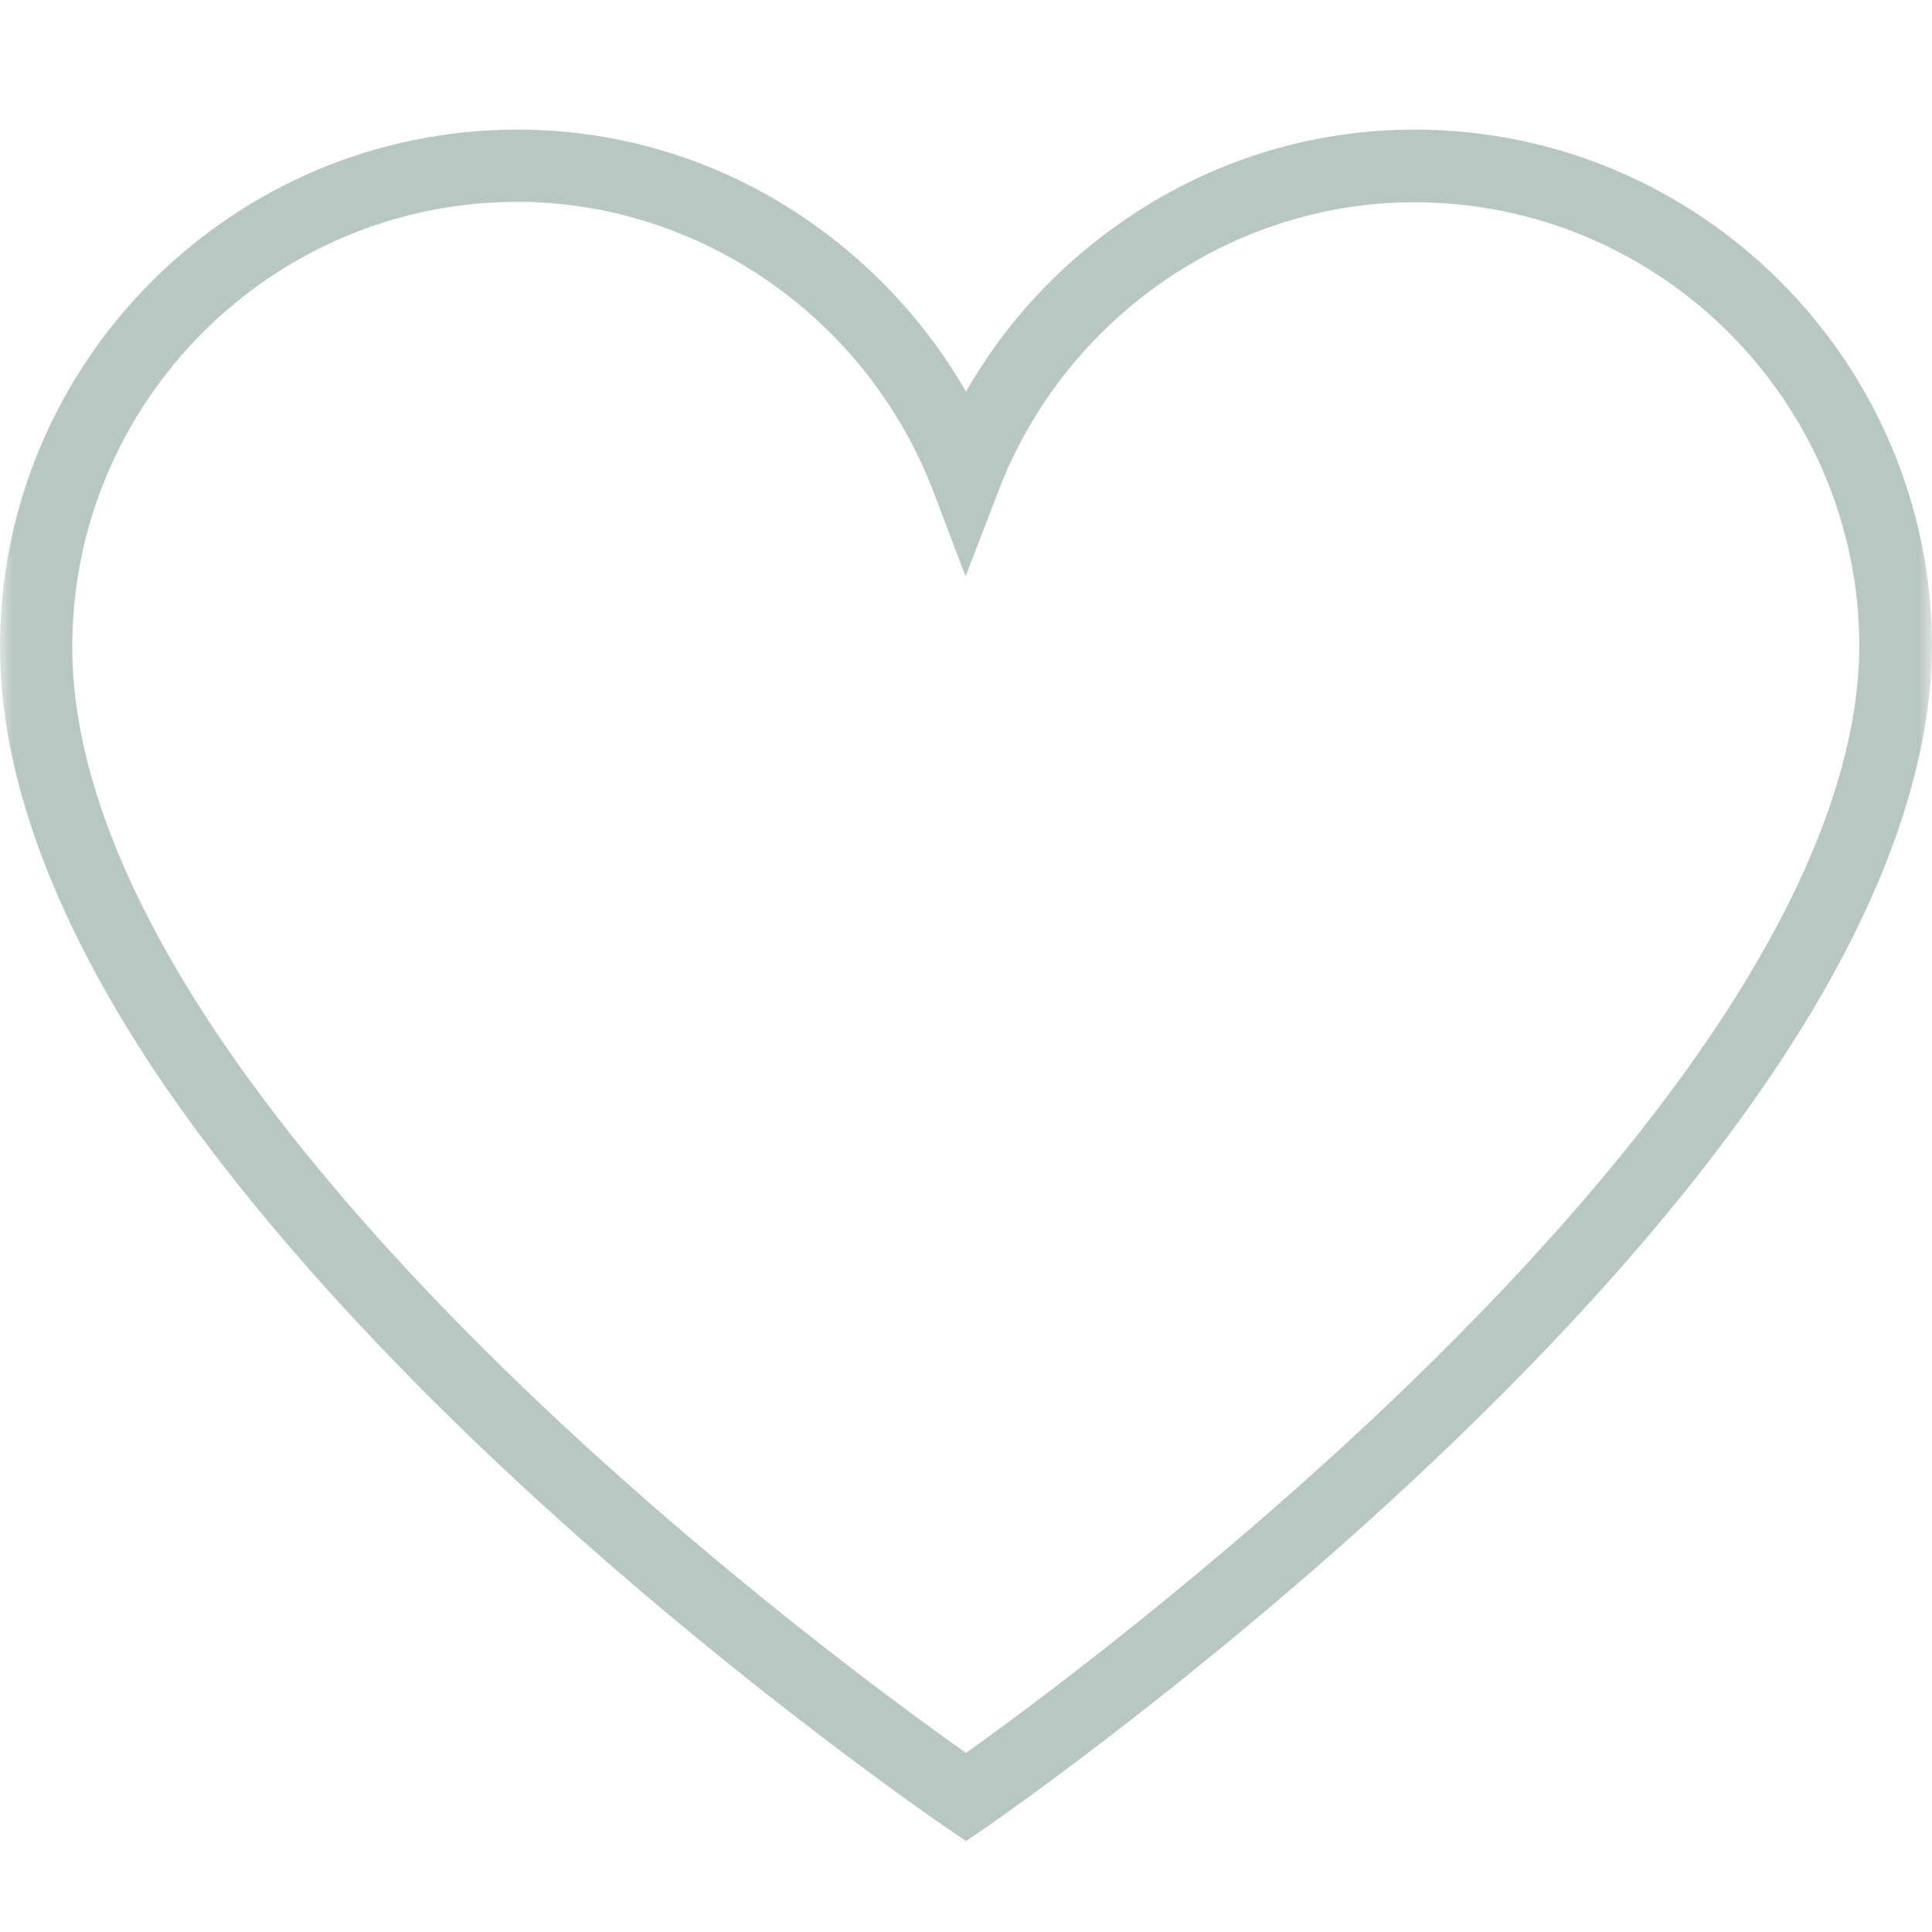 <?xml version="1.0" encoding="UTF-8"?> <svg xmlns="http://www.w3.org/2000/svg" xmlns:xlink="http://www.w3.org/1999/xlink" width="100" zoomAndPan="magnify" viewBox="0 0 75 75" height="100" preserveAspectRatio="xMidYMid meet" version="1.2"><defs><filter x="0%" y="0%" width="100%" filterUnits="objectBoundingBox" id="27ab761802" height="100%"><feColorMatrix values="0 0 0 0 1 0 0 0 0 1 0 0 0 0 1 0 0 0 1 0" type="matrix" in="SourceGraphic"></feColorMatrix></filter><clipPath id="b3d99943a4"><path d="M 0 1.016 L 75 1.016 L 75 67.52 L 0 67.52 Z M 0 1.016 "></path></clipPath><clipPath id="20119a6afc"><rect x="0" width="75" y="0" height="68"></rect></clipPath></defs><g id="31edb5e959"><g mask="url(#dc5571bff6)" transform="matrix(1,0,0,1,0,4)"><g clip-path="url(#20119a6afc)"><g clip-rule="nonzero" clip-path="url(#b3d99943a4)"><path style=" stroke:none;fill-rule:nonzero;fill:#749085;fill-opacity:1;" d="M 37.5 67.469 L 36.703 66.926 C 36.613 66.867 27.48 60.629 18.48 52.004 C 13.172 46.902 8.926 41.984 5.863 37.363 C 1.98 31.453 0 25.977 0 21.117 C 0 10.047 9.016 1.031 20.086 1.031 C 24.195 1.031 28.172 2.293 31.559 4.691 C 34.02 6.434 36.031 8.652 37.5 11.203 C 38.969 8.637 40.98 6.418 43.441 4.691 C 46.828 2.293 50.805 1.031 54.914 1.031 C 65.984 1.031 75 10.047 75 21.117 L 75 21.133 C 74.953 25.961 72.961 31.391 69.059 37.289 C 66 41.906 61.77 46.828 56.461 51.941 C 47.477 60.598 38.387 66.867 38.297 66.926 Z M 20.086 3.836 C 10.559 3.836 2.805 11.594 2.805 21.117 C 2.805 25.422 4.621 30.359 8.203 35.789 C 11.129 40.227 15.238 44.996 20.398 49.949 C 27.703 56.953 35.113 62.367 37.5 64.047 C 39.887 62.352 47.25 56.906 54.539 49.887 C 59.684 44.922 63.781 40.168 66.719 35.727 C 70.305 30.297 72.148 25.391 72.18 21.117 C 72.18 11.594 64.426 3.852 54.898 3.852 C 47.836 3.852 41.371 8.324 38.789 14.984 L 37.484 18.371 L 36.195 14.984 C 33.613 8.324 27.148 3.836 20.086 3.836 Z M 20.086 3.836 "></path></g></g><mask id="dc5571bff6"><g filter="url(#27ab761802)"><rect x="0" width="75" y="0" height="75" style="fill:#000000;fill-opacity:0.5;stroke:none;"></rect></g></mask></g></g></svg> 